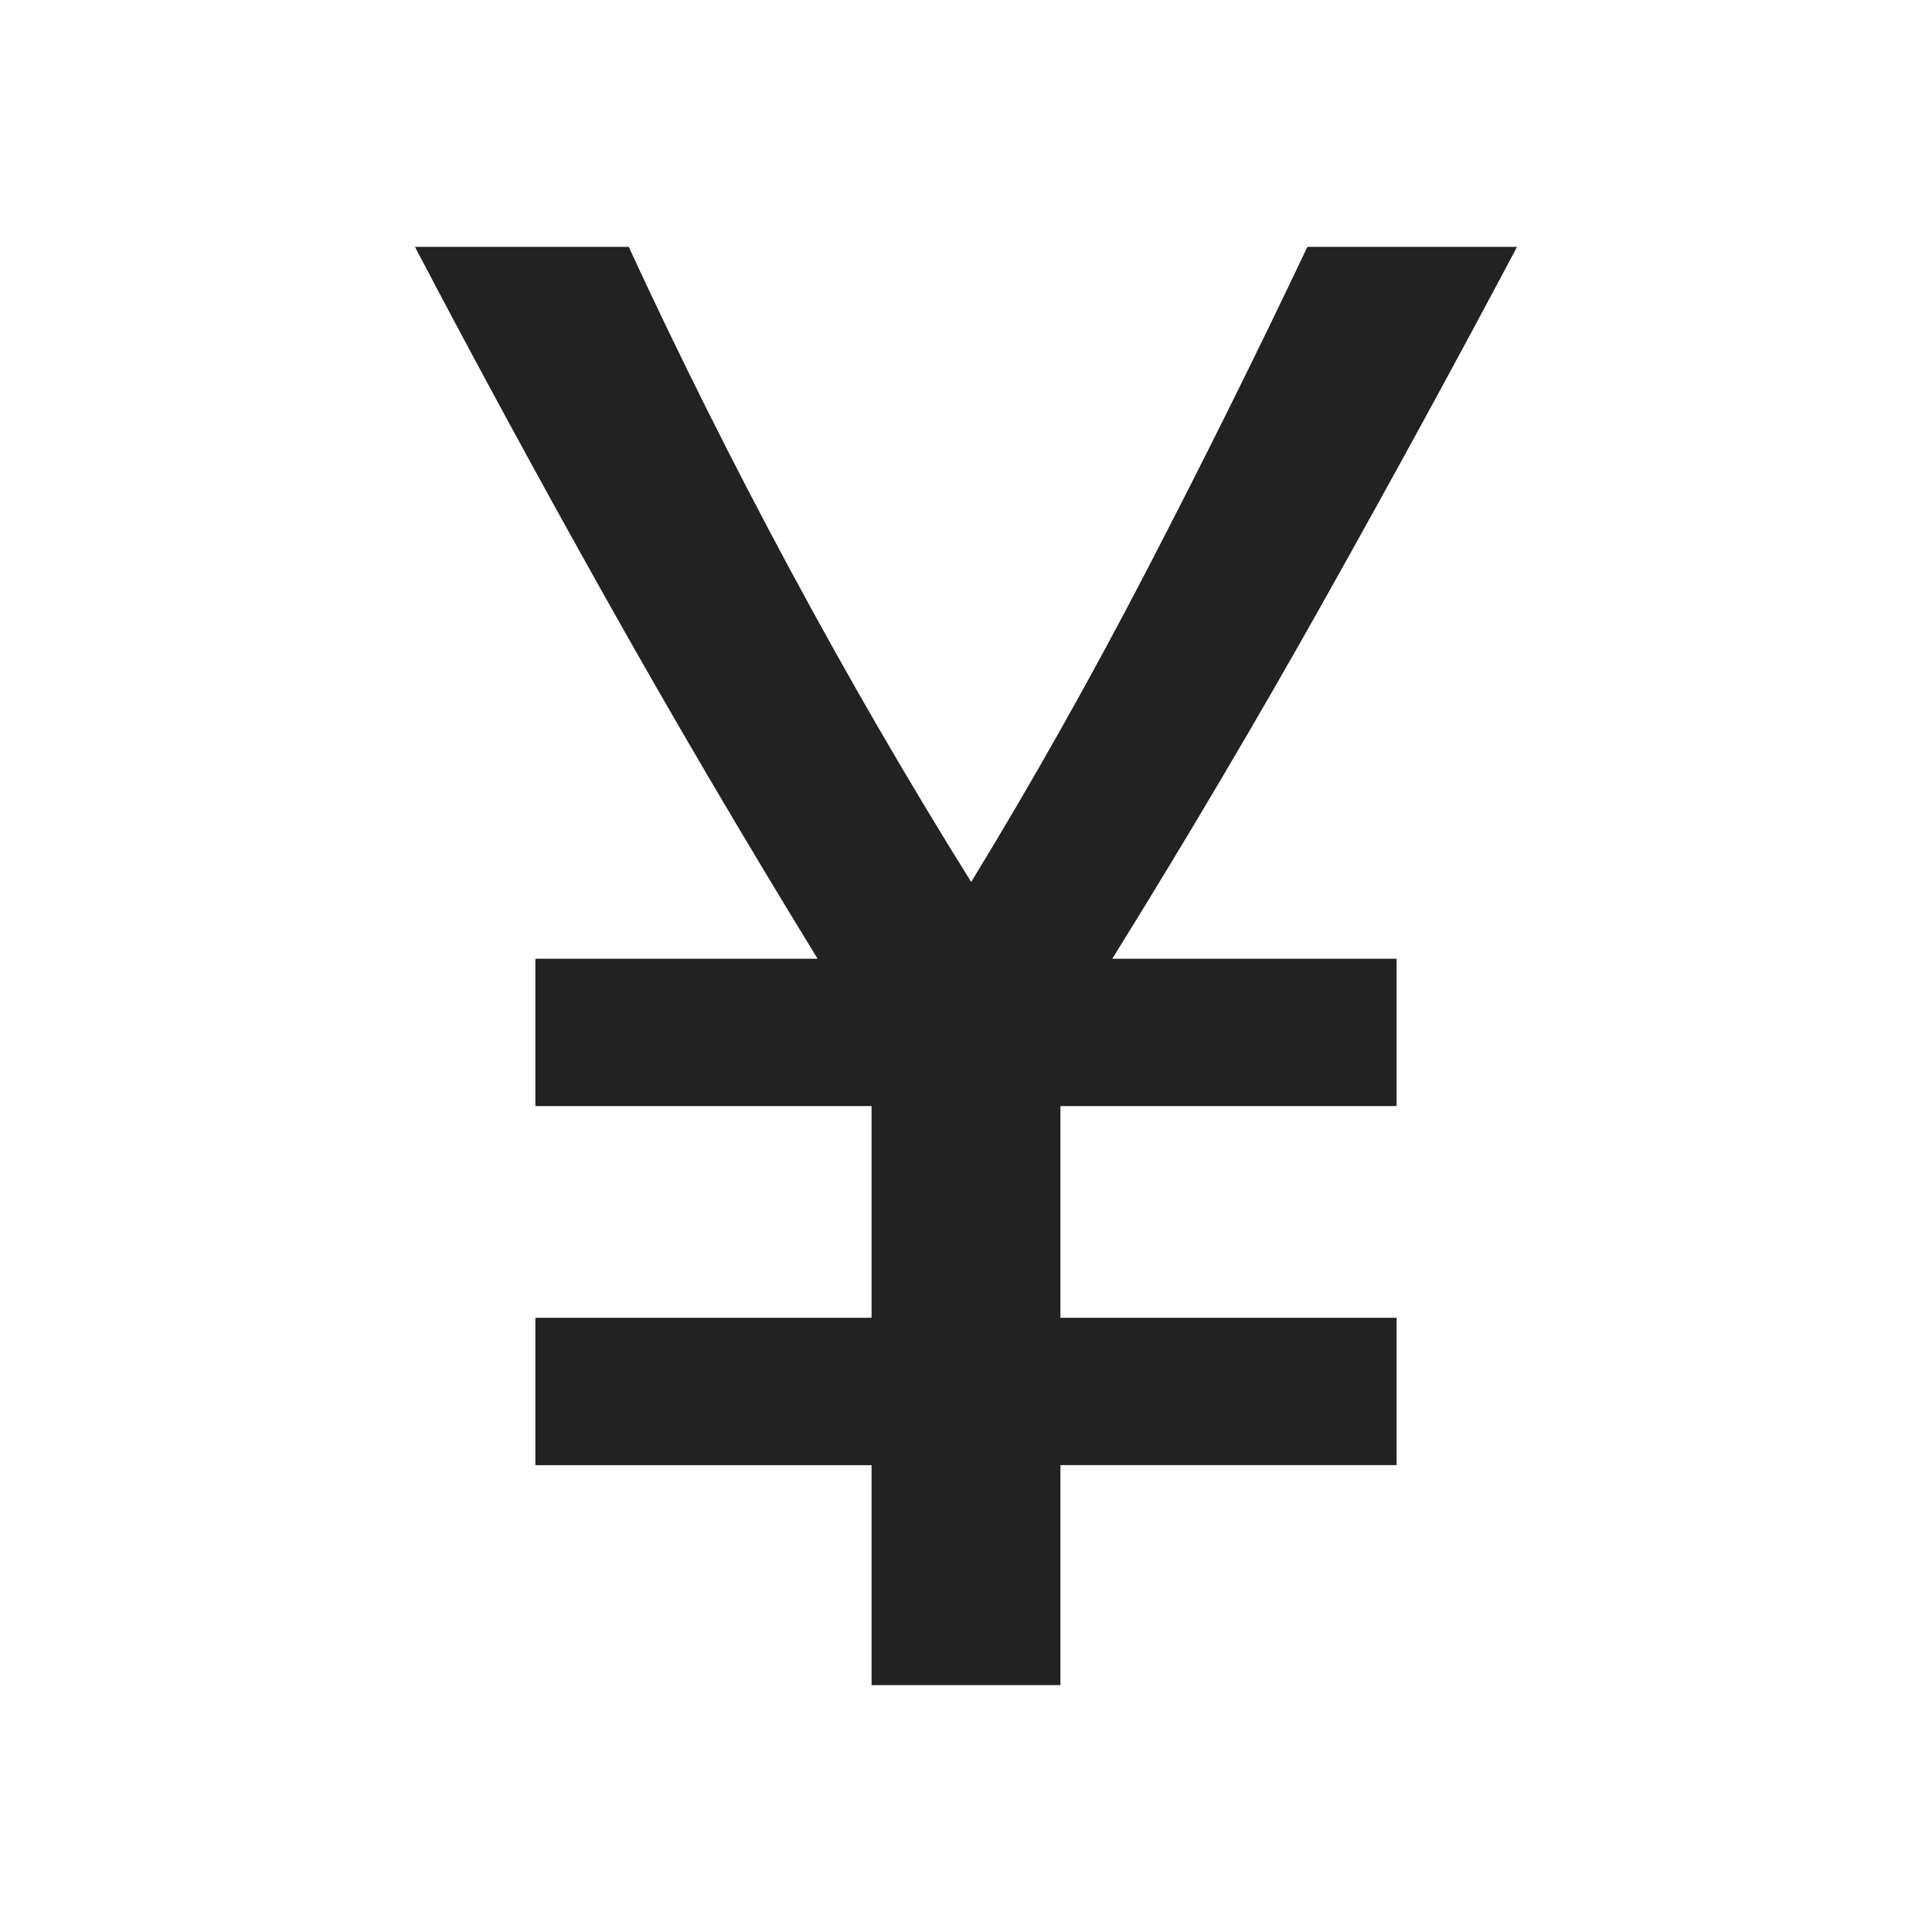 <?xml version="1.0" ?><svg height="512" id="svg2" version="1.1" width="512" xmlns="http://www.w3.org/2000/svg" xmlns:cc="http://creativecommons.org/ns#" xmlns:dc="http://purl.org/dc/elements/1.1/" xmlns:inkscape="http://www.inkscape.org/namespaces/inkscape" xmlns:rdf="http://www.w3.org/1999/02/22-rdf-syntax-ns#" xmlns:sodipodi="http://sodipodi.sourceforge.net/DTD/sodipodi-0.dtd" xmlns:svg="http://www.w3.org/2000/svg"><defs id="defs4"/><g id="layer1" transform="translate(0,-540.362)"><g id="g4305"><g id="g4345" transform="translate(28,-40)"><g id="text2994" style="font-size:550px;font-style:normal;font-variant:normal;font-weight:normal;font-stretch:normal;text-align:start;line-height:125%;letter-spacing:0px;word-spacing:0px;writing-mode:lr-tb;text-anchor:start;fill:#222222;fill-opacity:1;stroke:none;font-family:Ubuntu;-inkscape-font-specification:Ubuntu"><g id="text3780" style="fill:#222222;font-family:Ubuntu;-inkscape-font-specification:Ubuntu"><path d="m 202.974,1026.935 0,-58.293 -89.093,0 0,-39.058 89.093,0 0,-56.094 -89.093,0 0,-39.058 74.792,0 C 168.879,802.172 150.088,770.183 132.302,738.466 114.516,706.749 97.74,675.856 81.973,645.789 l 56.648,0 c 13.204,28.601 27.504,57.2 42.902,85.795 15.397,28.596 31.348,56.097 47.853,82.505 16.135,-26.408 31.628,-53.909 46.477,-82.505 14.849,-28.595 29.054,-57.193 42.616,-85.795 l 55.557,0 c -16.136,30.437 -33.094,61.511 -50.874,93.222 -17.781,31.712 -36.574,63.519 -56.38,95.421 l 75.346,0 0,39.058 -89.093,0 0,56.094 89.093,0 0,39.058 -89.093,0 0,58.293 z" id="path3785" style=""/></g></g></g></g></g></svg>